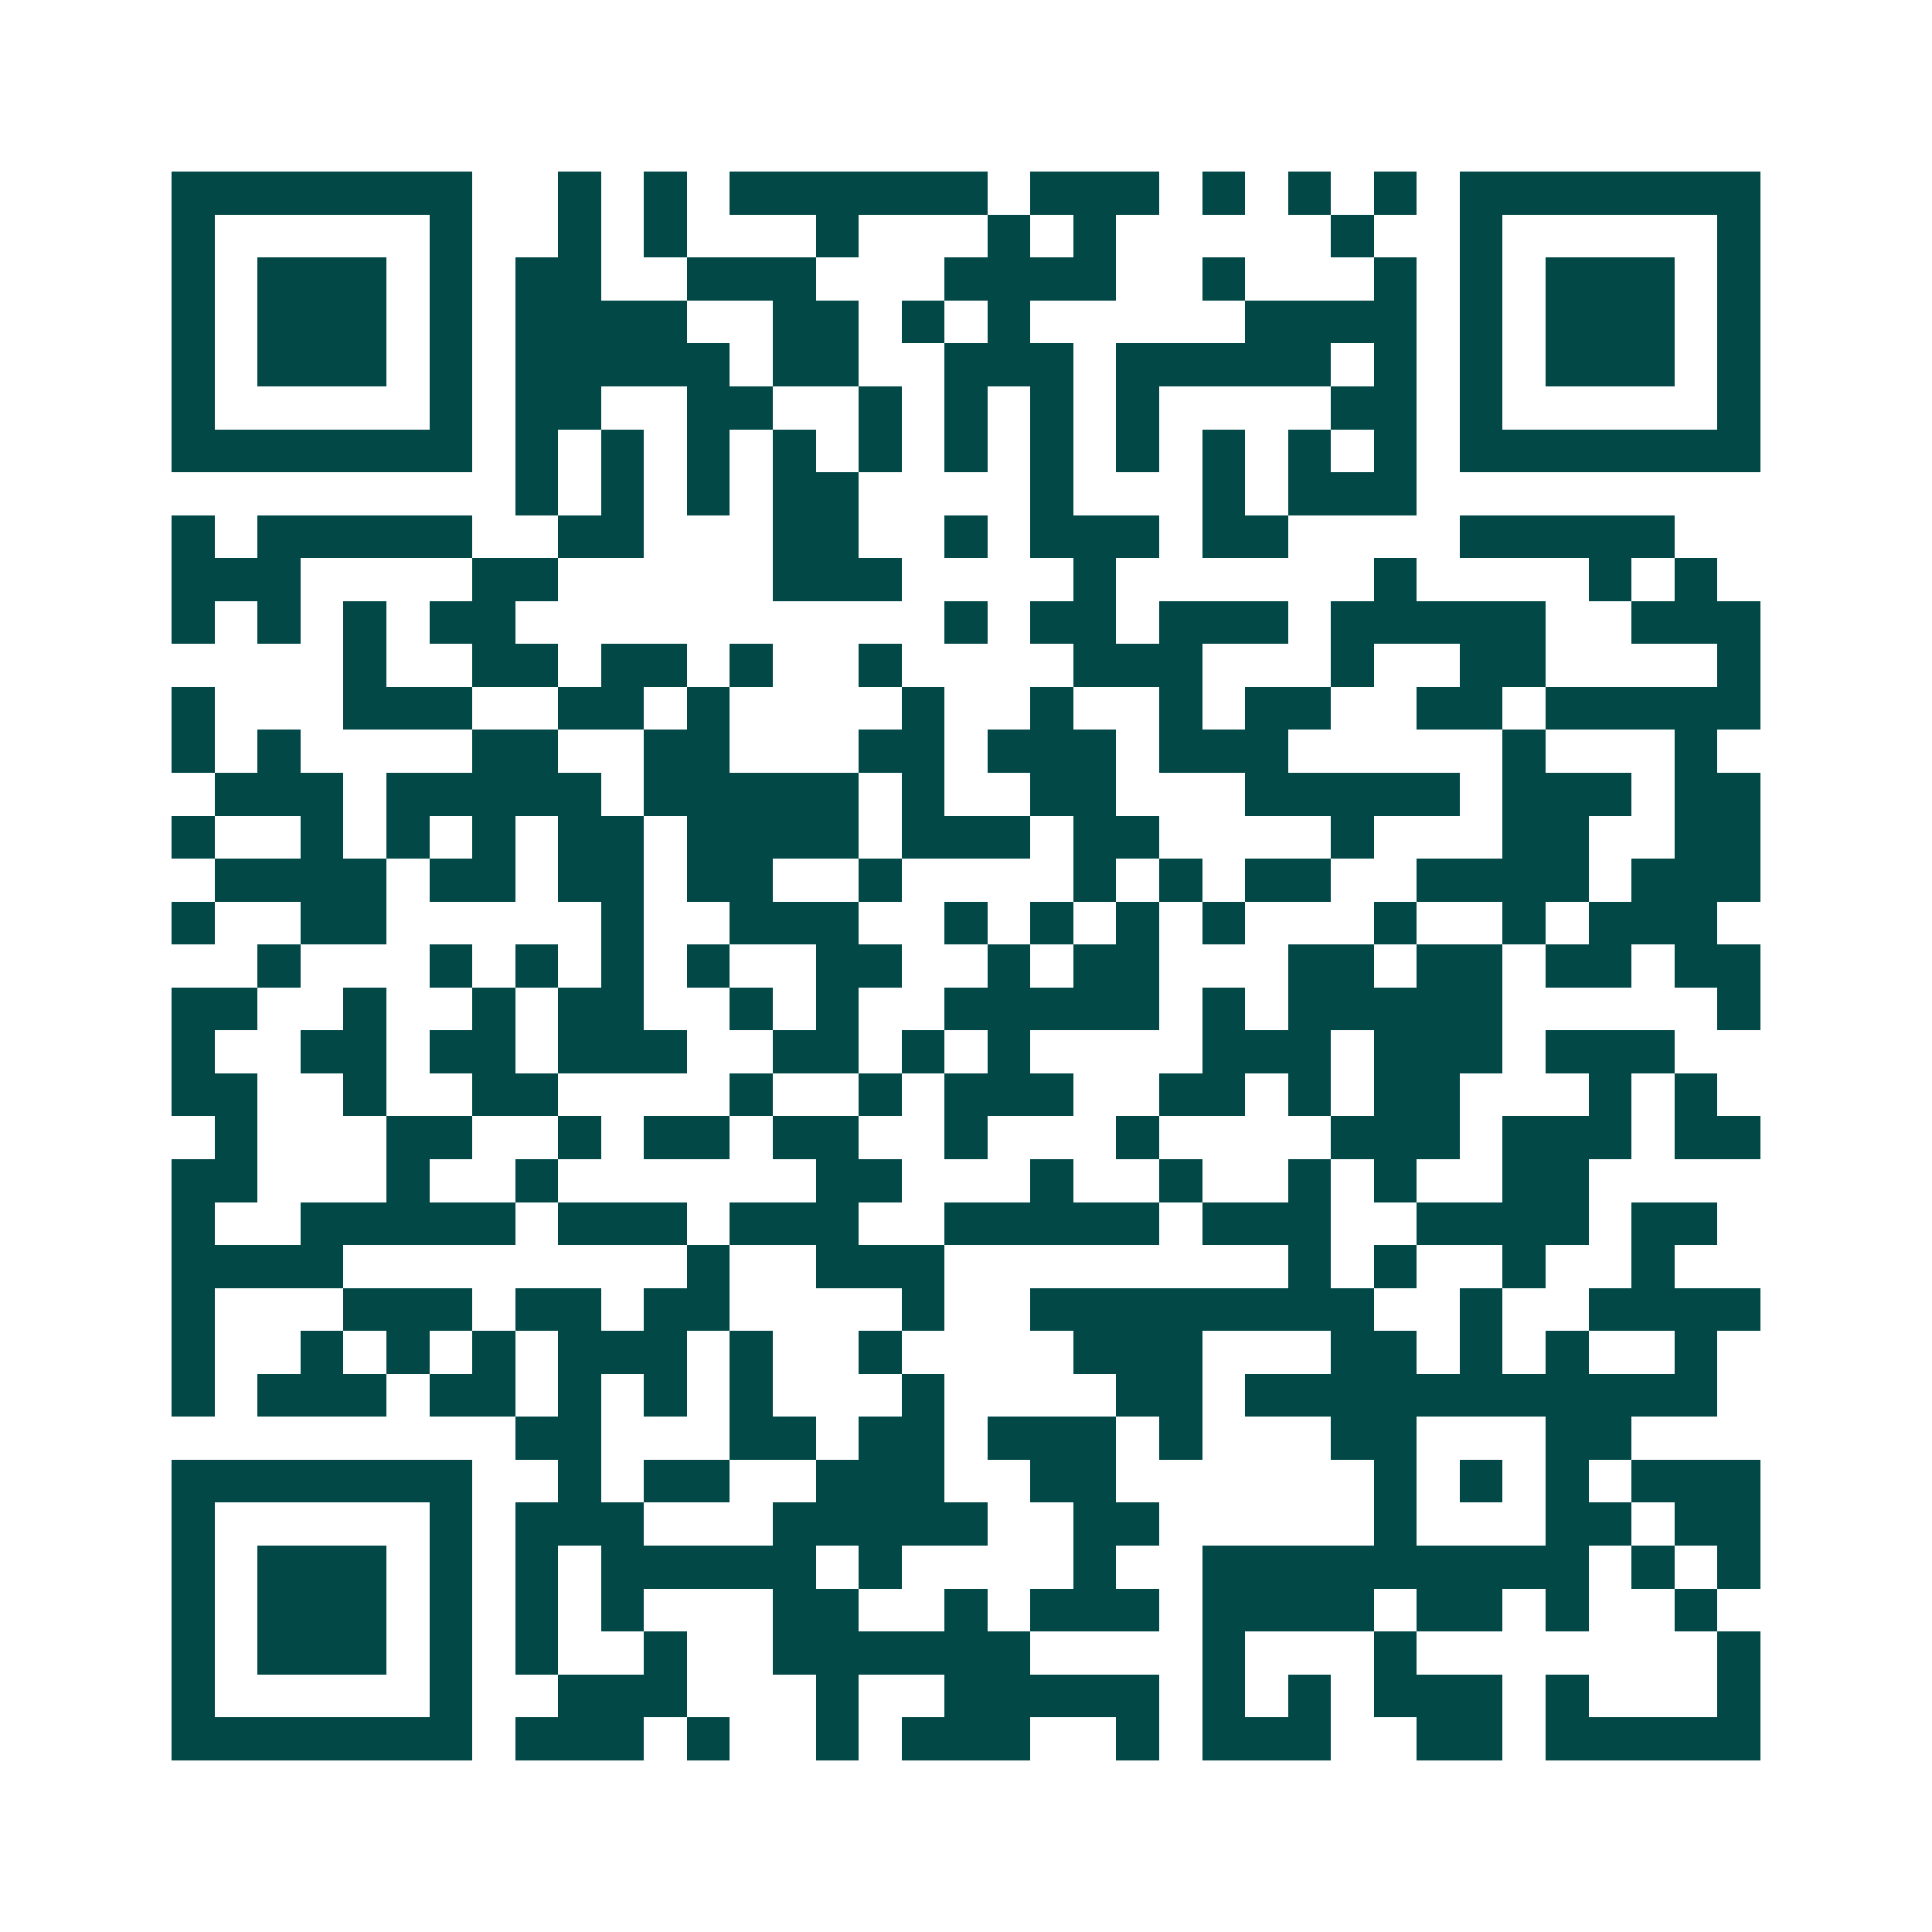 <svg xmlns="http://www.w3.org/2000/svg" width="200" height="200" viewBox="0 0 45 45" shape-rendering="crispEdges"><path fill="#ffffff" d="M0 0h45v45H0z"/><path stroke="#014847" d="M4 4.5h7m2 0h1m1 0h1m1 0h6m1 0h3m1 0h1m1 0h1m1 0h1m1 0h7M4 5.5h1m5 0h1m2 0h1m1 0h1m3 0h1m3 0h1m1 0h1m5 0h1m2 0h1m5 0h1M4 6.5h1m1 0h3m1 0h1m1 0h2m2 0h3m3 0h4m2 0h1m3 0h1m1 0h1m1 0h3m1 0h1M4 7.5h1m1 0h3m1 0h1m1 0h4m2 0h2m1 0h1m1 0h1m5 0h4m1 0h1m1 0h3m1 0h1M4 8.5h1m1 0h3m1 0h1m1 0h5m1 0h2m2 0h3m1 0h5m1 0h1m1 0h1m1 0h3m1 0h1M4 9.5h1m5 0h1m1 0h2m2 0h2m2 0h1m1 0h1m1 0h1m1 0h1m4 0h2m1 0h1m5 0h1M4 10.5h7m1 0h1m1 0h1m1 0h1m1 0h1m1 0h1m1 0h1m1 0h1m1 0h1m1 0h1m1 0h1m1 0h1m1 0h7M12 11.5h1m1 0h1m1 0h1m1 0h2m4 0h1m3 0h1m1 0h3M4 12.5h1m1 0h5m2 0h2m3 0h2m2 0h1m1 0h3m1 0h2m4 0h5M4 13.5h3m4 0h2m5 0h3m4 0h1m6 0h1m4 0h1m1 0h1M4 14.5h1m1 0h1m1 0h1m1 0h2m10 0h1m1 0h2m1 0h3m1 0h5m2 0h3M8 15.5h1m2 0h2m1 0h2m1 0h1m2 0h1m4 0h3m3 0h1m2 0h2m4 0h1M4 16.5h1m3 0h3m2 0h2m1 0h1m4 0h1m2 0h1m2 0h1m1 0h2m2 0h2m1 0h5M4 17.5h1m1 0h1m4 0h2m2 0h2m3 0h2m1 0h3m1 0h3m5 0h1m3 0h1M5 18.5h3m1 0h5m1 0h5m1 0h1m2 0h2m3 0h5m1 0h3m1 0h2M4 19.5h1m2 0h1m1 0h1m1 0h1m1 0h2m1 0h4m1 0h3m1 0h2m4 0h1m3 0h2m2 0h2M5 20.5h4m1 0h2m1 0h2m1 0h2m2 0h1m4 0h1m1 0h1m1 0h2m2 0h4m1 0h3M4 21.5h1m2 0h2m5 0h1m2 0h3m2 0h1m1 0h1m1 0h1m1 0h1m3 0h1m2 0h1m1 0h3M6 22.5h1m3 0h1m1 0h1m1 0h1m1 0h1m2 0h2m2 0h1m1 0h2m3 0h2m1 0h2m1 0h2m1 0h2M4 23.5h2m2 0h1m2 0h1m1 0h2m2 0h1m1 0h1m2 0h5m1 0h1m1 0h5m5 0h1M4 24.5h1m2 0h2m1 0h2m1 0h3m2 0h2m1 0h1m1 0h1m4 0h3m1 0h3m1 0h3M4 25.5h2m2 0h1m2 0h2m4 0h1m2 0h1m1 0h3m2 0h2m1 0h1m1 0h2m3 0h1m1 0h1M5 26.5h1m3 0h2m2 0h1m1 0h2m1 0h2m2 0h1m3 0h1m4 0h3m1 0h3m1 0h2M4 27.5h2m3 0h1m2 0h1m6 0h2m3 0h1m2 0h1m2 0h1m1 0h1m2 0h2M4 28.5h1m2 0h5m1 0h3m1 0h3m2 0h5m1 0h3m2 0h4m1 0h2M4 29.5h4m8 0h1m2 0h3m8 0h1m1 0h1m2 0h1m2 0h1M4 30.5h1m3 0h3m1 0h2m1 0h2m4 0h1m2 0h8m2 0h1m2 0h4M4 31.5h1m2 0h1m1 0h1m1 0h1m1 0h3m1 0h1m2 0h1m4 0h3m3 0h2m1 0h1m1 0h1m2 0h1M4 32.5h1m1 0h3m1 0h2m1 0h1m1 0h1m1 0h1m3 0h1m4 0h2m1 0h11M12 33.5h2m3 0h2m1 0h2m1 0h3m1 0h1m3 0h2m3 0h2M4 34.5h7m2 0h1m1 0h2m2 0h3m2 0h2m6 0h1m1 0h1m1 0h1m1 0h3M4 35.5h1m5 0h1m1 0h3m3 0h5m2 0h2m5 0h1m3 0h2m1 0h2M4 36.5h1m1 0h3m1 0h1m1 0h1m1 0h5m1 0h1m4 0h1m2 0h9m1 0h1m1 0h1M4 37.5h1m1 0h3m1 0h1m1 0h1m1 0h1m3 0h2m2 0h1m1 0h3m1 0h4m1 0h2m1 0h1m2 0h1M4 38.5h1m1 0h3m1 0h1m1 0h1m2 0h1m2 0h6m4 0h1m3 0h1m7 0h1M4 39.5h1m5 0h1m2 0h3m3 0h1m2 0h5m1 0h1m1 0h1m1 0h3m1 0h1m3 0h1M4 40.5h7m1 0h3m1 0h1m2 0h1m1 0h3m2 0h1m1 0h3m2 0h2m1 0h5"/></svg>
